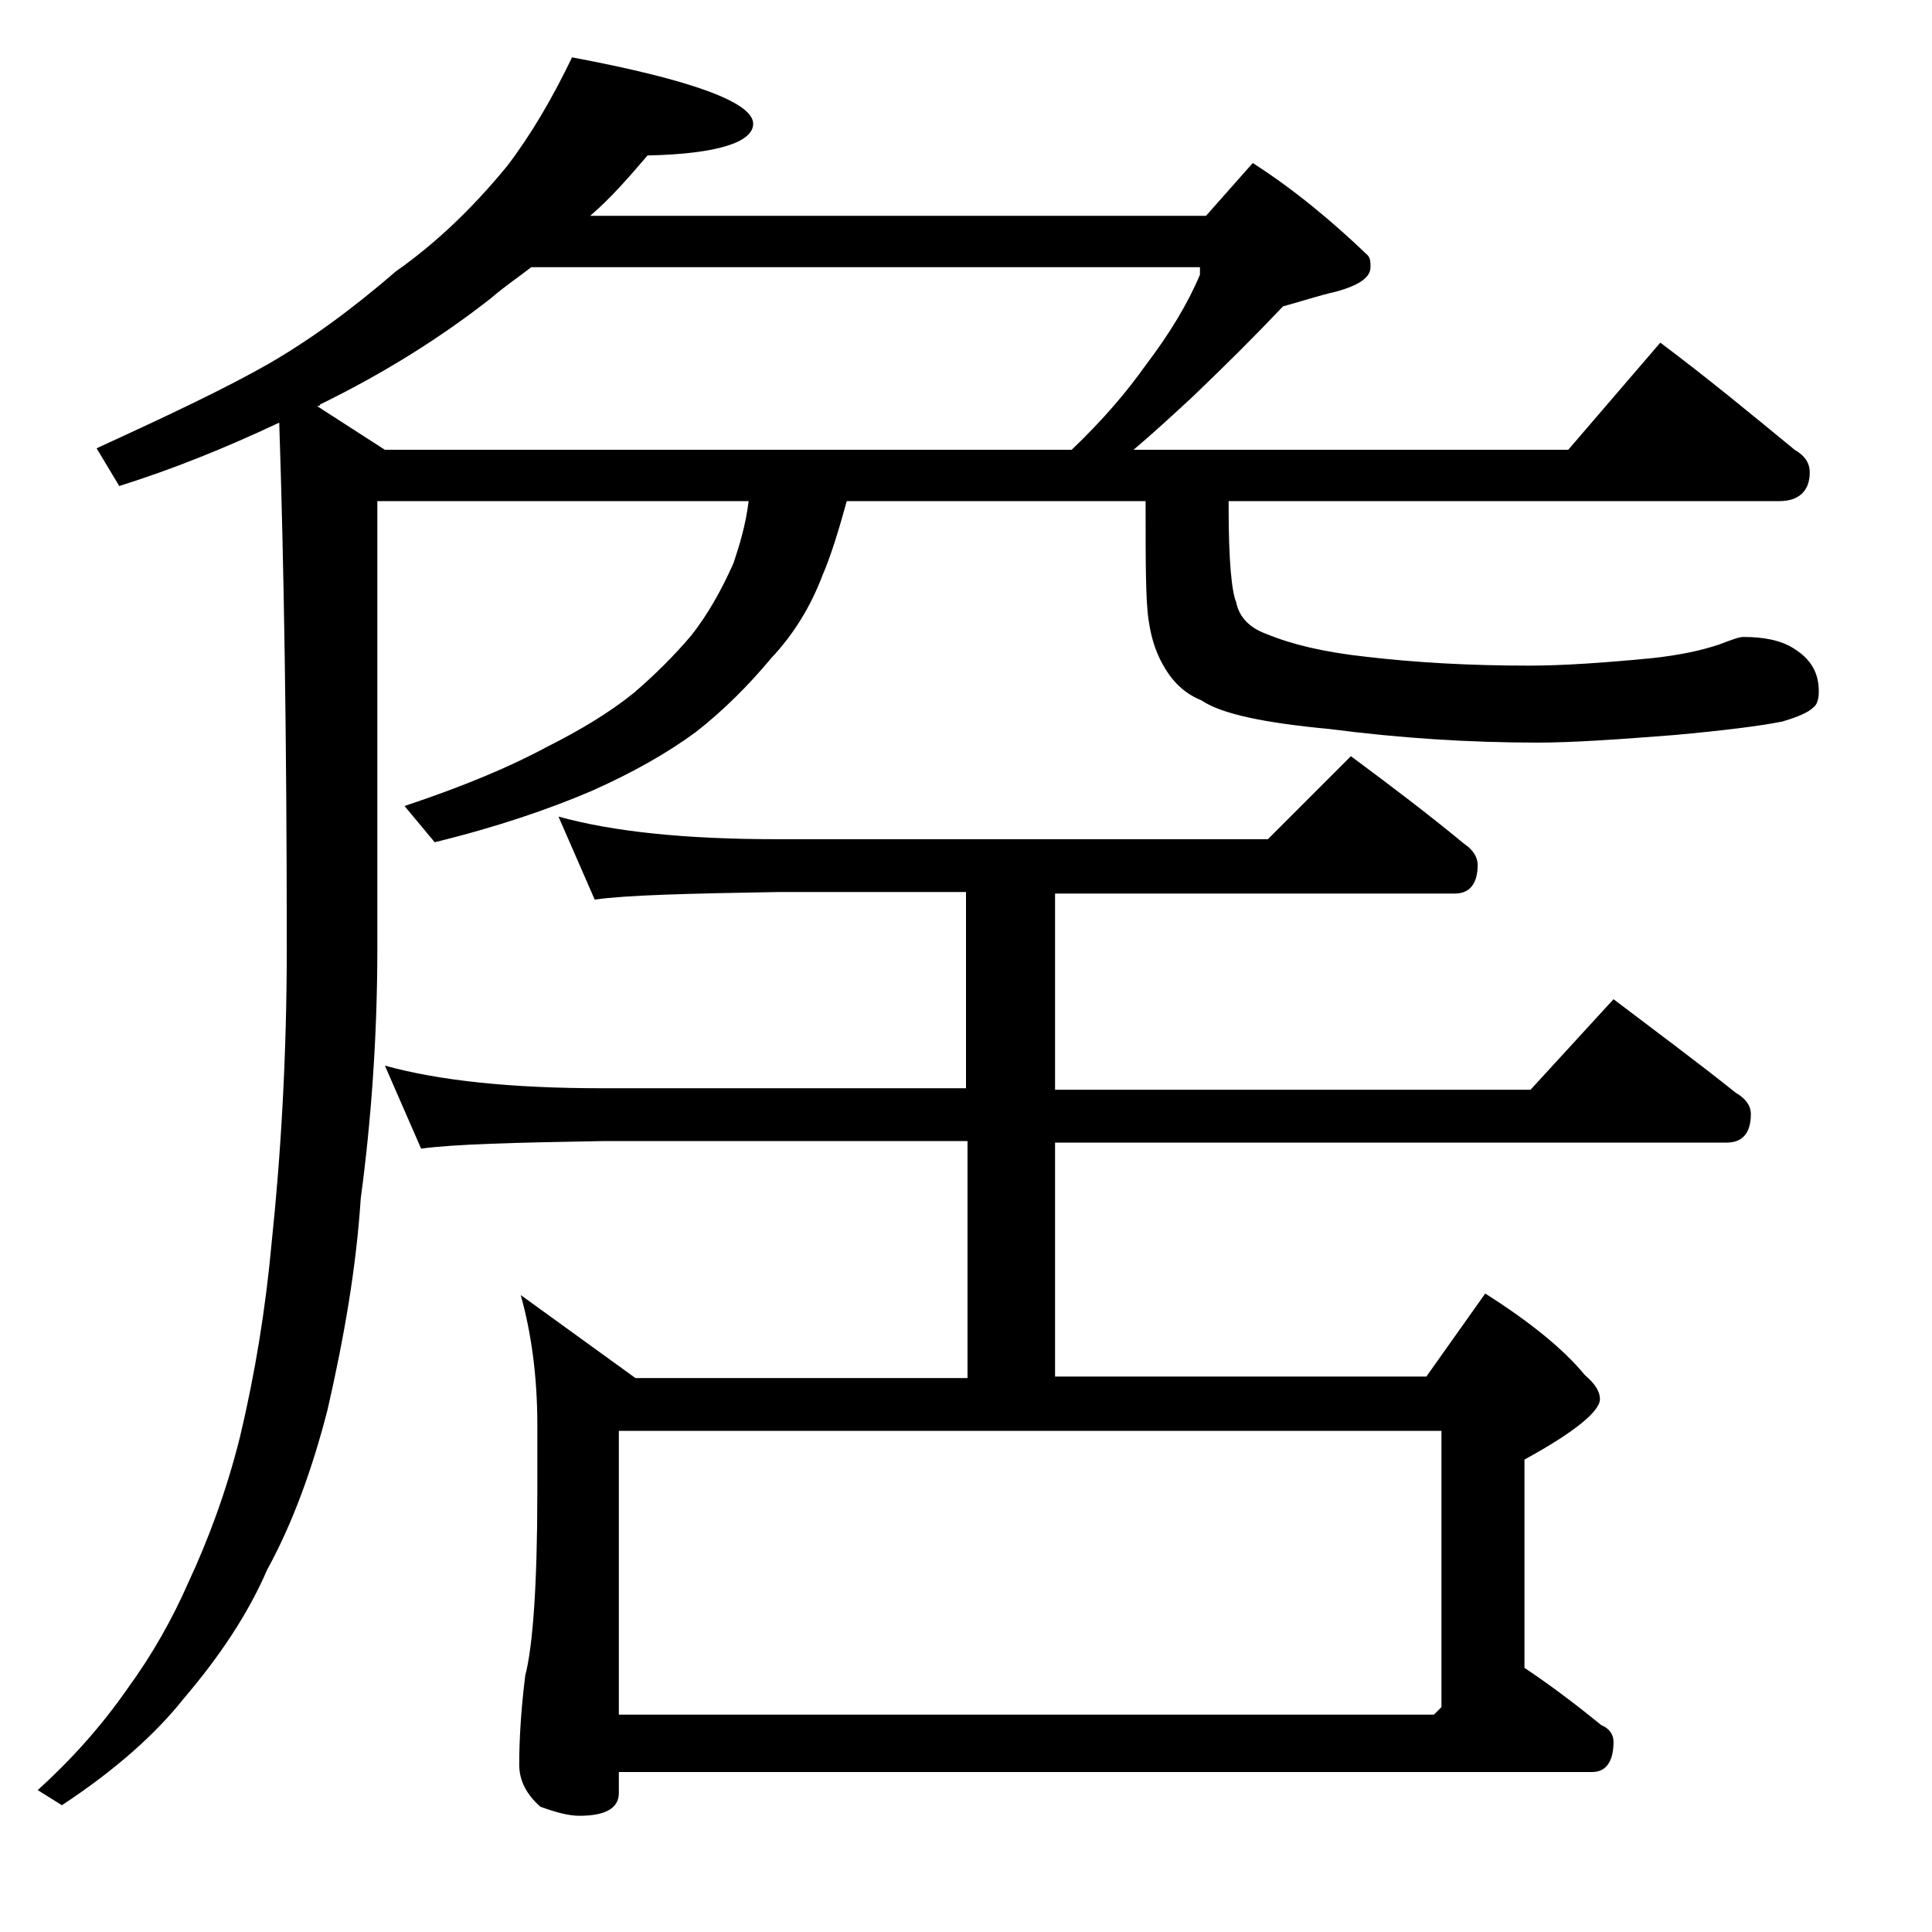 <?xml version="1.0" encoding="utf-8"?>
<!-- Generator: Adobe Illustrator 18.0.0, SVG Export Plug-In . SVG Version: 6.00 Build 0)  -->
<!DOCTYPE svg PUBLIC "-//W3C//DTD SVG 1.1//EN" "http://www.w3.org/Graphics/SVG/1.1/DTD/svg11.dtd">
<svg version="1.1" id="Layer_1" xmlns="http://www.w3.org/2000/svg" xmlns:xlink="http://www.w3.org/1999/xlink" x="0px" y="0px"
	 viewBox="0 0 128 128" enable-background="new 0 0 128 128" xml:space="preserve">
<path d="M37.9,3.8c8,1.5,12,3,12,4.4c0,1.2-2.3,2-7,2.1c-1.2,1.4-2.4,2.8-3.8,4h40.8l3.1-3.5c2.8,1.8,5.3,3.9,7.6,6.1
	c0.2,0.2,0.2,0.5,0.2,0.8c0,0.7-0.8,1.2-2.2,1.6c-1.3,0.3-2.5,0.7-3.6,1c-1.7,1.8-3.7,3.8-6,6c-1.3,1.2-2.6,2.4-3.9,3.5h28.8
	l6.1-7.1c3.2,2.4,6.1,4.8,8.9,7.1c0.7,0.4,1,0.9,1,1.5c0,1.2-0.7,1.9-2,1.9H81.4v0.5c0,3.4,0.2,5.5,0.5,6.2c0.2,1,0.9,1.7,2,2.1
	c1.7,0.7,3.8,1.2,6.5,1.5c3.4,0.4,7,0.6,10.9,0.6c2.3,0,5.1-0.2,8.2-0.5c1.8-0.2,3.2-0.5,4.4-0.9c0.8-0.3,1.3-0.5,1.6-0.5
	c1.3,0,2.5,0.2,3.4,0.8c1.1,0.7,1.6,1.6,1.6,2.8c0,0.5-0.1,0.9-0.4,1.1c-0.3,0.3-1,0.6-2,0.9c-1.5,0.3-3.9,0.6-7.2,0.9
	c-3.8,0.3-6.8,0.5-9,0.5c-4.6,0-9.2-0.3-13.8-0.9c-4.3-0.4-7.2-1-8.5-1.9c-1-0.4-1.8-1.1-2.4-2.1c-0.5-0.8-0.9-1.8-1.1-3.2
	c-0.2-1.3-0.2-3.8-0.2-7.4v-0.5H56.1c-0.5,1.8-1,3.5-1.6,4.9c-0.8,2.1-1.9,3.9-3.4,5.5c-1.5,1.8-3.2,3.5-5,4.9
	c-1.9,1.4-4.2,2.7-6.9,3.9c-2.8,1.2-6.3,2.4-10.4,3.4l-2-2.4c3.9-1.3,7-2.6,9.4-3.9c2.2-1.1,4.2-2.3,5.8-3.6
	c1.4-1.2,2.7-2.5,3.8-3.8c1.1-1.4,2-3,2.8-4.8c0.4-1.2,0.8-2.5,1-4.1H25v29.6c0,5.8-0.4,11.4-1.1,16.6c-0.3,4.6-1.1,9.2-2.2,14
	c-1,3.9-2.3,7.5-4,10.6c-1.3,3-3.2,5.8-5.5,8.5c-1.9,2.4-4.6,4.8-8.1,7.1l-1.6-1c2.2-2,4.2-4.2,6-6.8c1.6-2.2,2.9-4.5,4-7
	c1.3-2.8,2.5-6,3.4-9.6c1-4.2,1.7-8.5,2.1-12.9C18.6,76.6,19,70,19,62.8C19,48.6,18.8,37,18.5,28c-3.6,1.7-7.1,3.1-10.6,4.2
	l-1.5-2.5c4.8-2.2,8.6-4,11.4-5.6c2.6-1.5,5.4-3.5,8.4-6.1c2.7-1.9,5.1-4.2,7.4-7C35.2,8.9,36.6,6.5,37.9,3.8z M21,26.9l4.5,2.9H71
	c2.1-2,3.7-3.9,4.9-5.6c1.6-2.1,2.8-4.1,3.6-6v-0.5H35.2c-0.9,0.7-1.8,1.3-2.6,2c-3.3,2.6-7.1,5-11.4,7.1
	C21.2,26.9,21.1,26.9,21,26.9z M25.5,70.6c3.6,1,8.4,1.5,14.4,1.5H64v-13H51.5c-5.9,0.1-10,0.2-12.1,0.5L37,54.1
	c3.6,1,8.4,1.5,14.5,1.5H84l5.5-5.5c2.7,2,5.2,3.9,7.5,5.8c0.6,0.4,0.9,0.9,0.9,1.4c0,1.2-0.5,1.9-1.5,1.9H69.9v13h31.5l5.5-6
	c2.9,2.2,5.6,4.2,8.1,6.2c0.7,0.4,1,0.9,1,1.4c0,1.2-0.5,1.9-1.6,1.9H69.9v15.5h24.6l3.9-5.5c3,1.9,5.2,3.7,6.6,5.4
	c0.7,0.6,1,1.1,1,1.6c0,0.8-1.7,2.2-5,4v13.8c1.8,1.2,3.5,2.5,5.1,3.8c0.5,0.2,0.8,0.6,0.8,1.1c0,1.3-0.5,2-1.4,2H41v1.4
	c0,1-0.9,1.5-2.6,1.5c-0.7,0-1.5-0.2-2.6-0.6c-0.9-0.8-1.4-1.7-1.4-2.8c0-1.5,0.1-3.5,0.4-5.9c0.5-1.9,0.8-6,0.8-12.2v-4.4
	c0-3.2-0.4-6.1-1.1-8.6l7.6,5.5h22V75.6H39.9c-5.8,0.1-9.8,0.2-12,0.5L25.5,70.6z M41,113.6h54l0.5-0.5V94.8H41V113.6z"/>
</svg>
